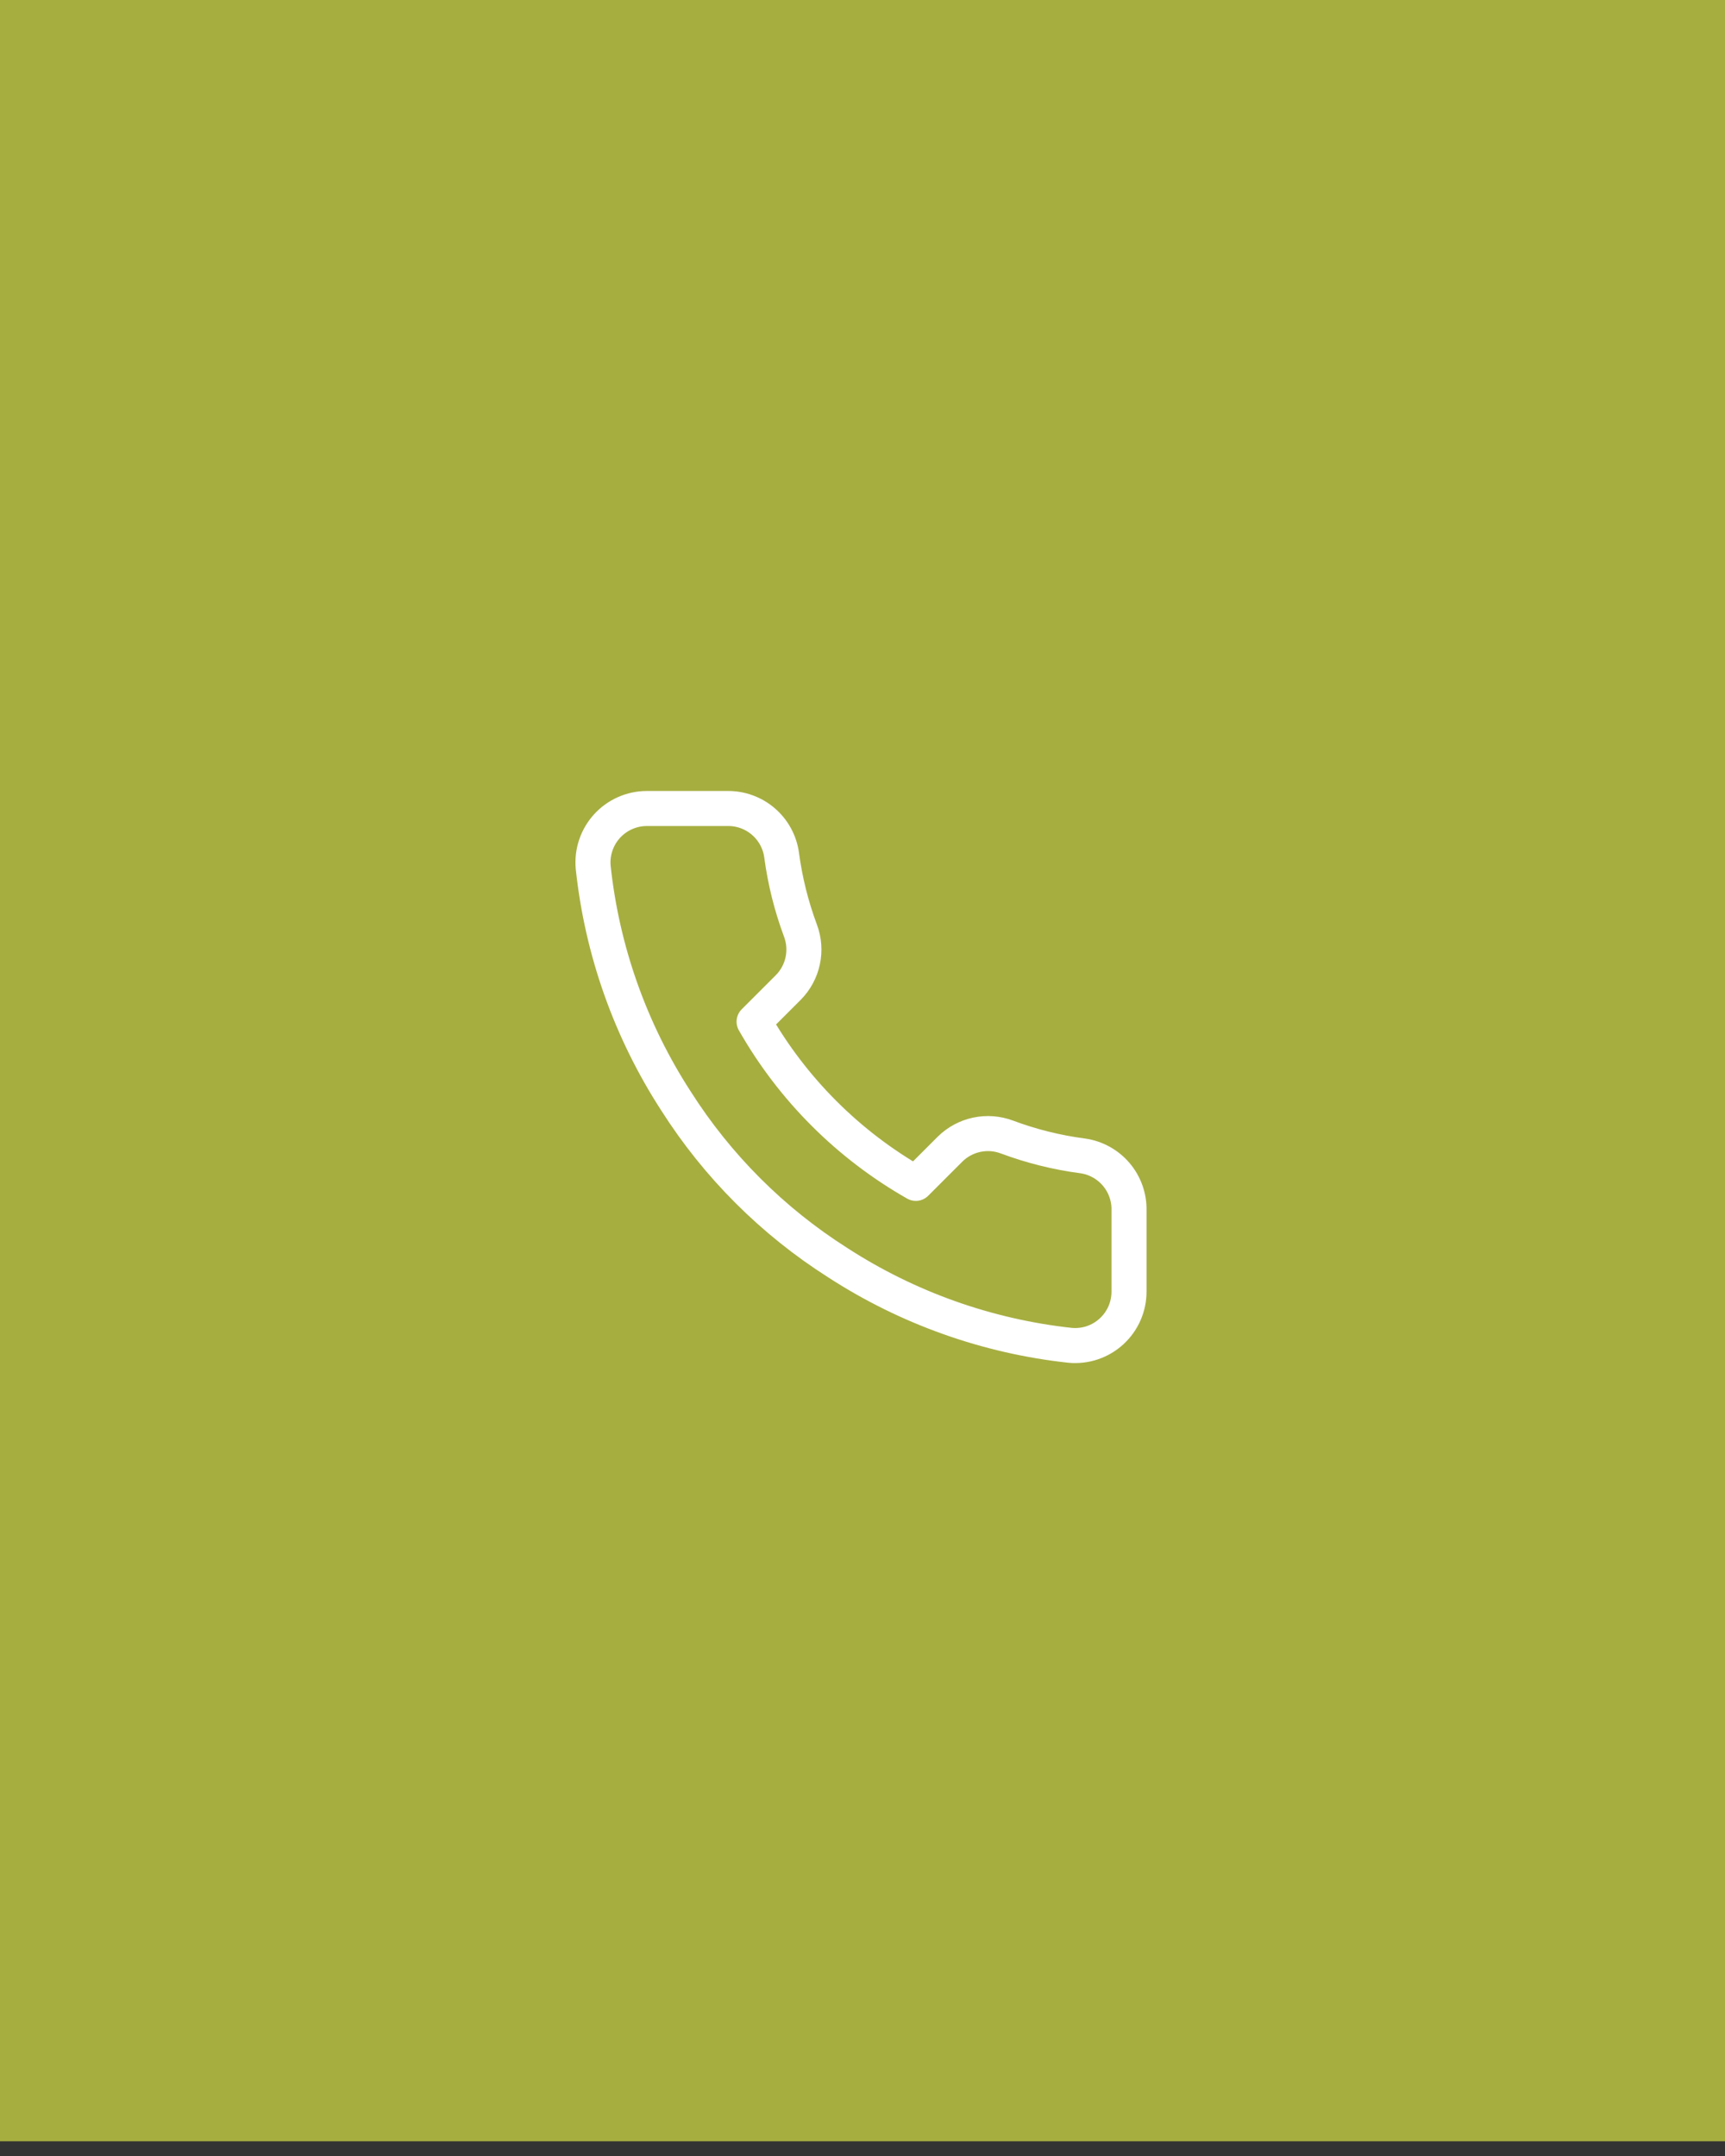 <svg xmlns="http://www.w3.org/2000/svg" width="64" height="80" viewBox="0 0 64 80" fill="none"><rect x="0" y="0" width="64" height="80" fill="#333333" stroke="none"/><g id="Group 91"><g id="Group 94"><rect id="Rectangle 33" width="64" height="79.454" fill="#A6AE40"></rect><g id="ICON"><path id="Vector" d="M41.888 44.92V47.92C41.889 48.199 41.832 48.474 41.721 48.729C41.609 48.985 41.445 49.214 41.24 49.402C41.035 49.59 40.793 49.734 40.529 49.823C40.265 49.912 39.986 49.945 39.708 49.92C36.631 49.586 33.675 48.534 31.078 46.85C28.662 45.315 26.613 43.266 25.078 40.85C23.388 38.241 22.336 35.271 22.008 32.18C21.983 31.904 22.016 31.625 22.105 31.362C22.193 31.099 22.336 30.857 22.523 30.652C22.71 30.447 22.938 30.283 23.192 30.171C23.446 30.058 23.721 30 23.998 30H26.998C27.483 29.995 27.954 30.167 28.322 30.484C28.69 30.8 28.93 31.239 28.998 31.72C29.125 32.68 29.36 33.623 29.698 34.53C29.833 34.888 29.862 35.277 29.782 35.651C29.702 36.025 29.517 36.368 29.248 36.64L27.978 37.91C29.402 40.414 31.475 42.486 33.978 43.91L35.248 42.64C35.52 42.371 35.863 42.186 36.237 42.106C36.611 42.026 37 42.056 37.358 42.19C38.265 42.529 39.208 42.764 40.168 42.89C40.654 42.959 41.097 43.203 41.415 43.578C41.732 43.952 41.9 44.43 41.888 44.92Z" stroke="white" stroke-width="1.3" stroke-linecap="round" stroke-linejoin="round"></path></g></g></g></svg>